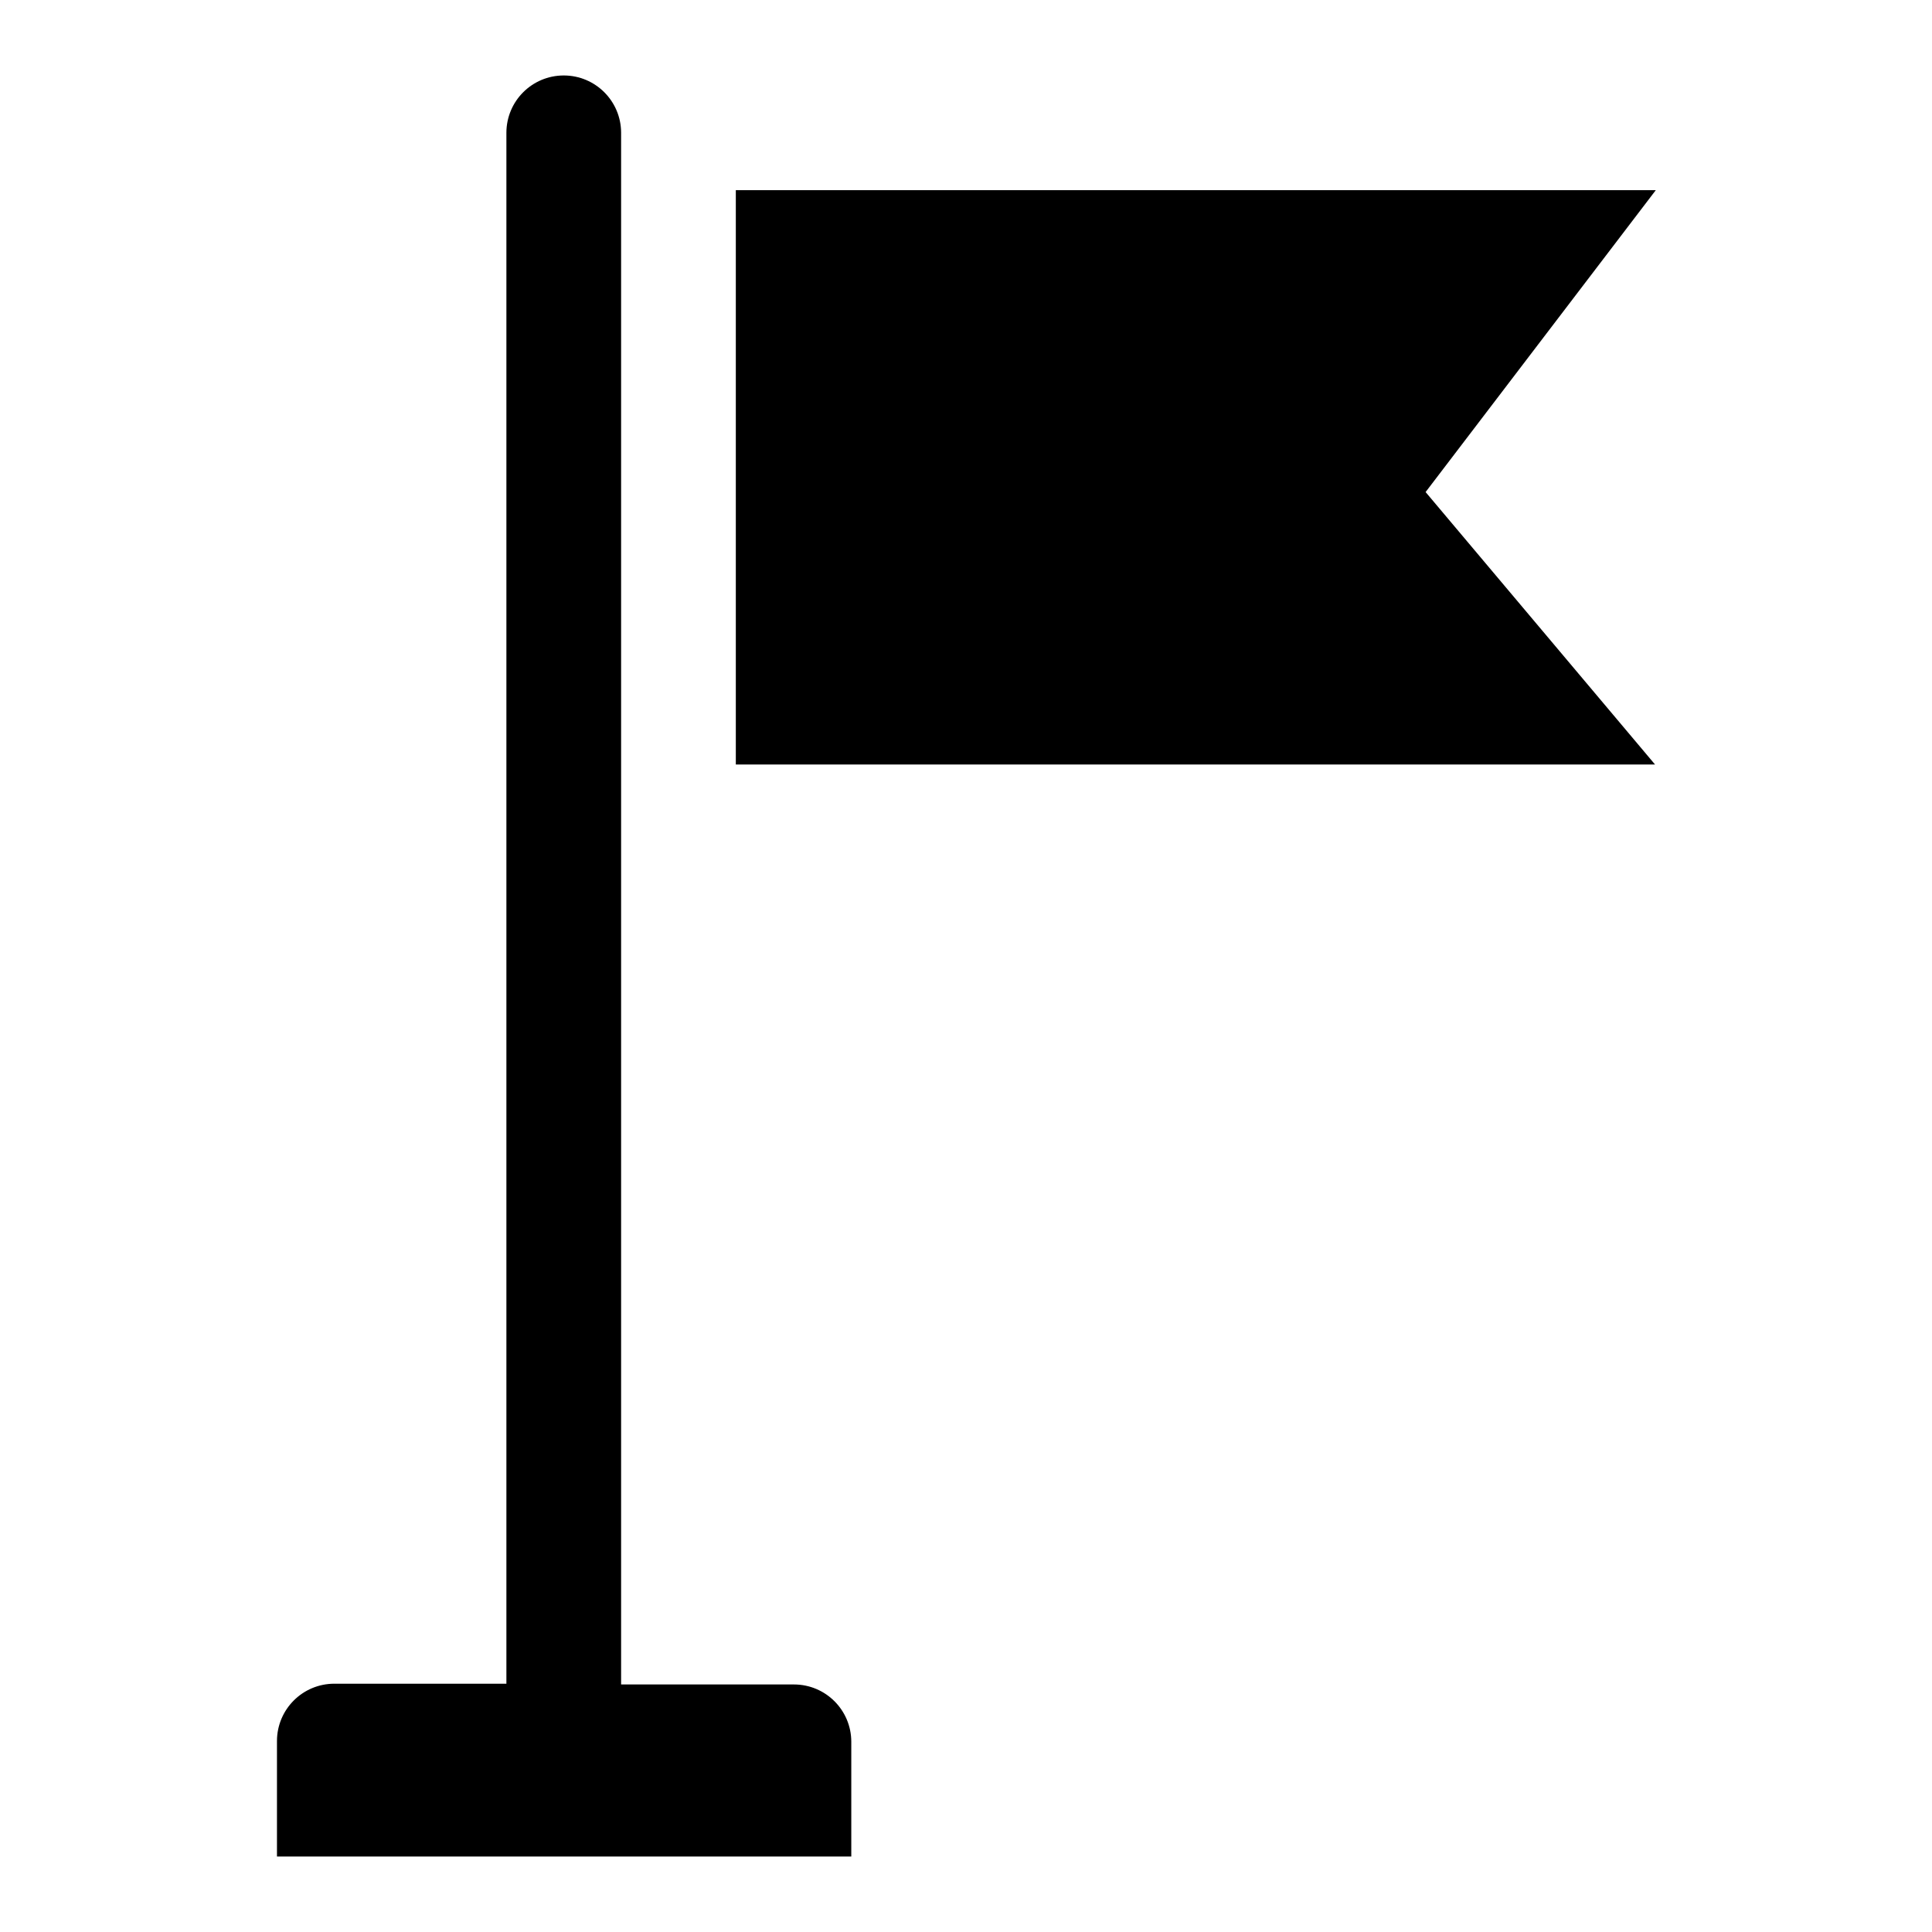<?xml version="1.0" encoding="utf-8"?>
<!-- Svg Vector Icons : http://www.onlinewebfonts.com/icon -->
<!DOCTYPE svg PUBLIC "-//W3C//DTD SVG 1.1//EN" "http://www.w3.org/Graphics/SVG/1.1/DTD/svg11.dtd">
<svg version="1.1" xmlns="http://www.w3.org/2000/svg" xmlns:xlink="http://www.w3.org/1999/xlink" x="0px" y="0px" viewBox="0 0 256 256" enable-background="new 0 0 256 256" xml:space="preserve">
<g><g><path fill="#000000" d="M97.5,25.2v76.1h121.8l-30.4-36.1l30.5-40H97.5L97.5,25.2z M74.7,10c-4.2,0-7.6,3.4-7.6,7.6v205.5H44.3c-4.2,0-7.6,3.4-7.6,7.6V246h76.1v-15.2c0-4.2-3.4-7.6-7.6-7.6H82.3V17.6C82.3,13.4,78.9,10,74.7,10L74.7,10z"/></g></g>
</svg>